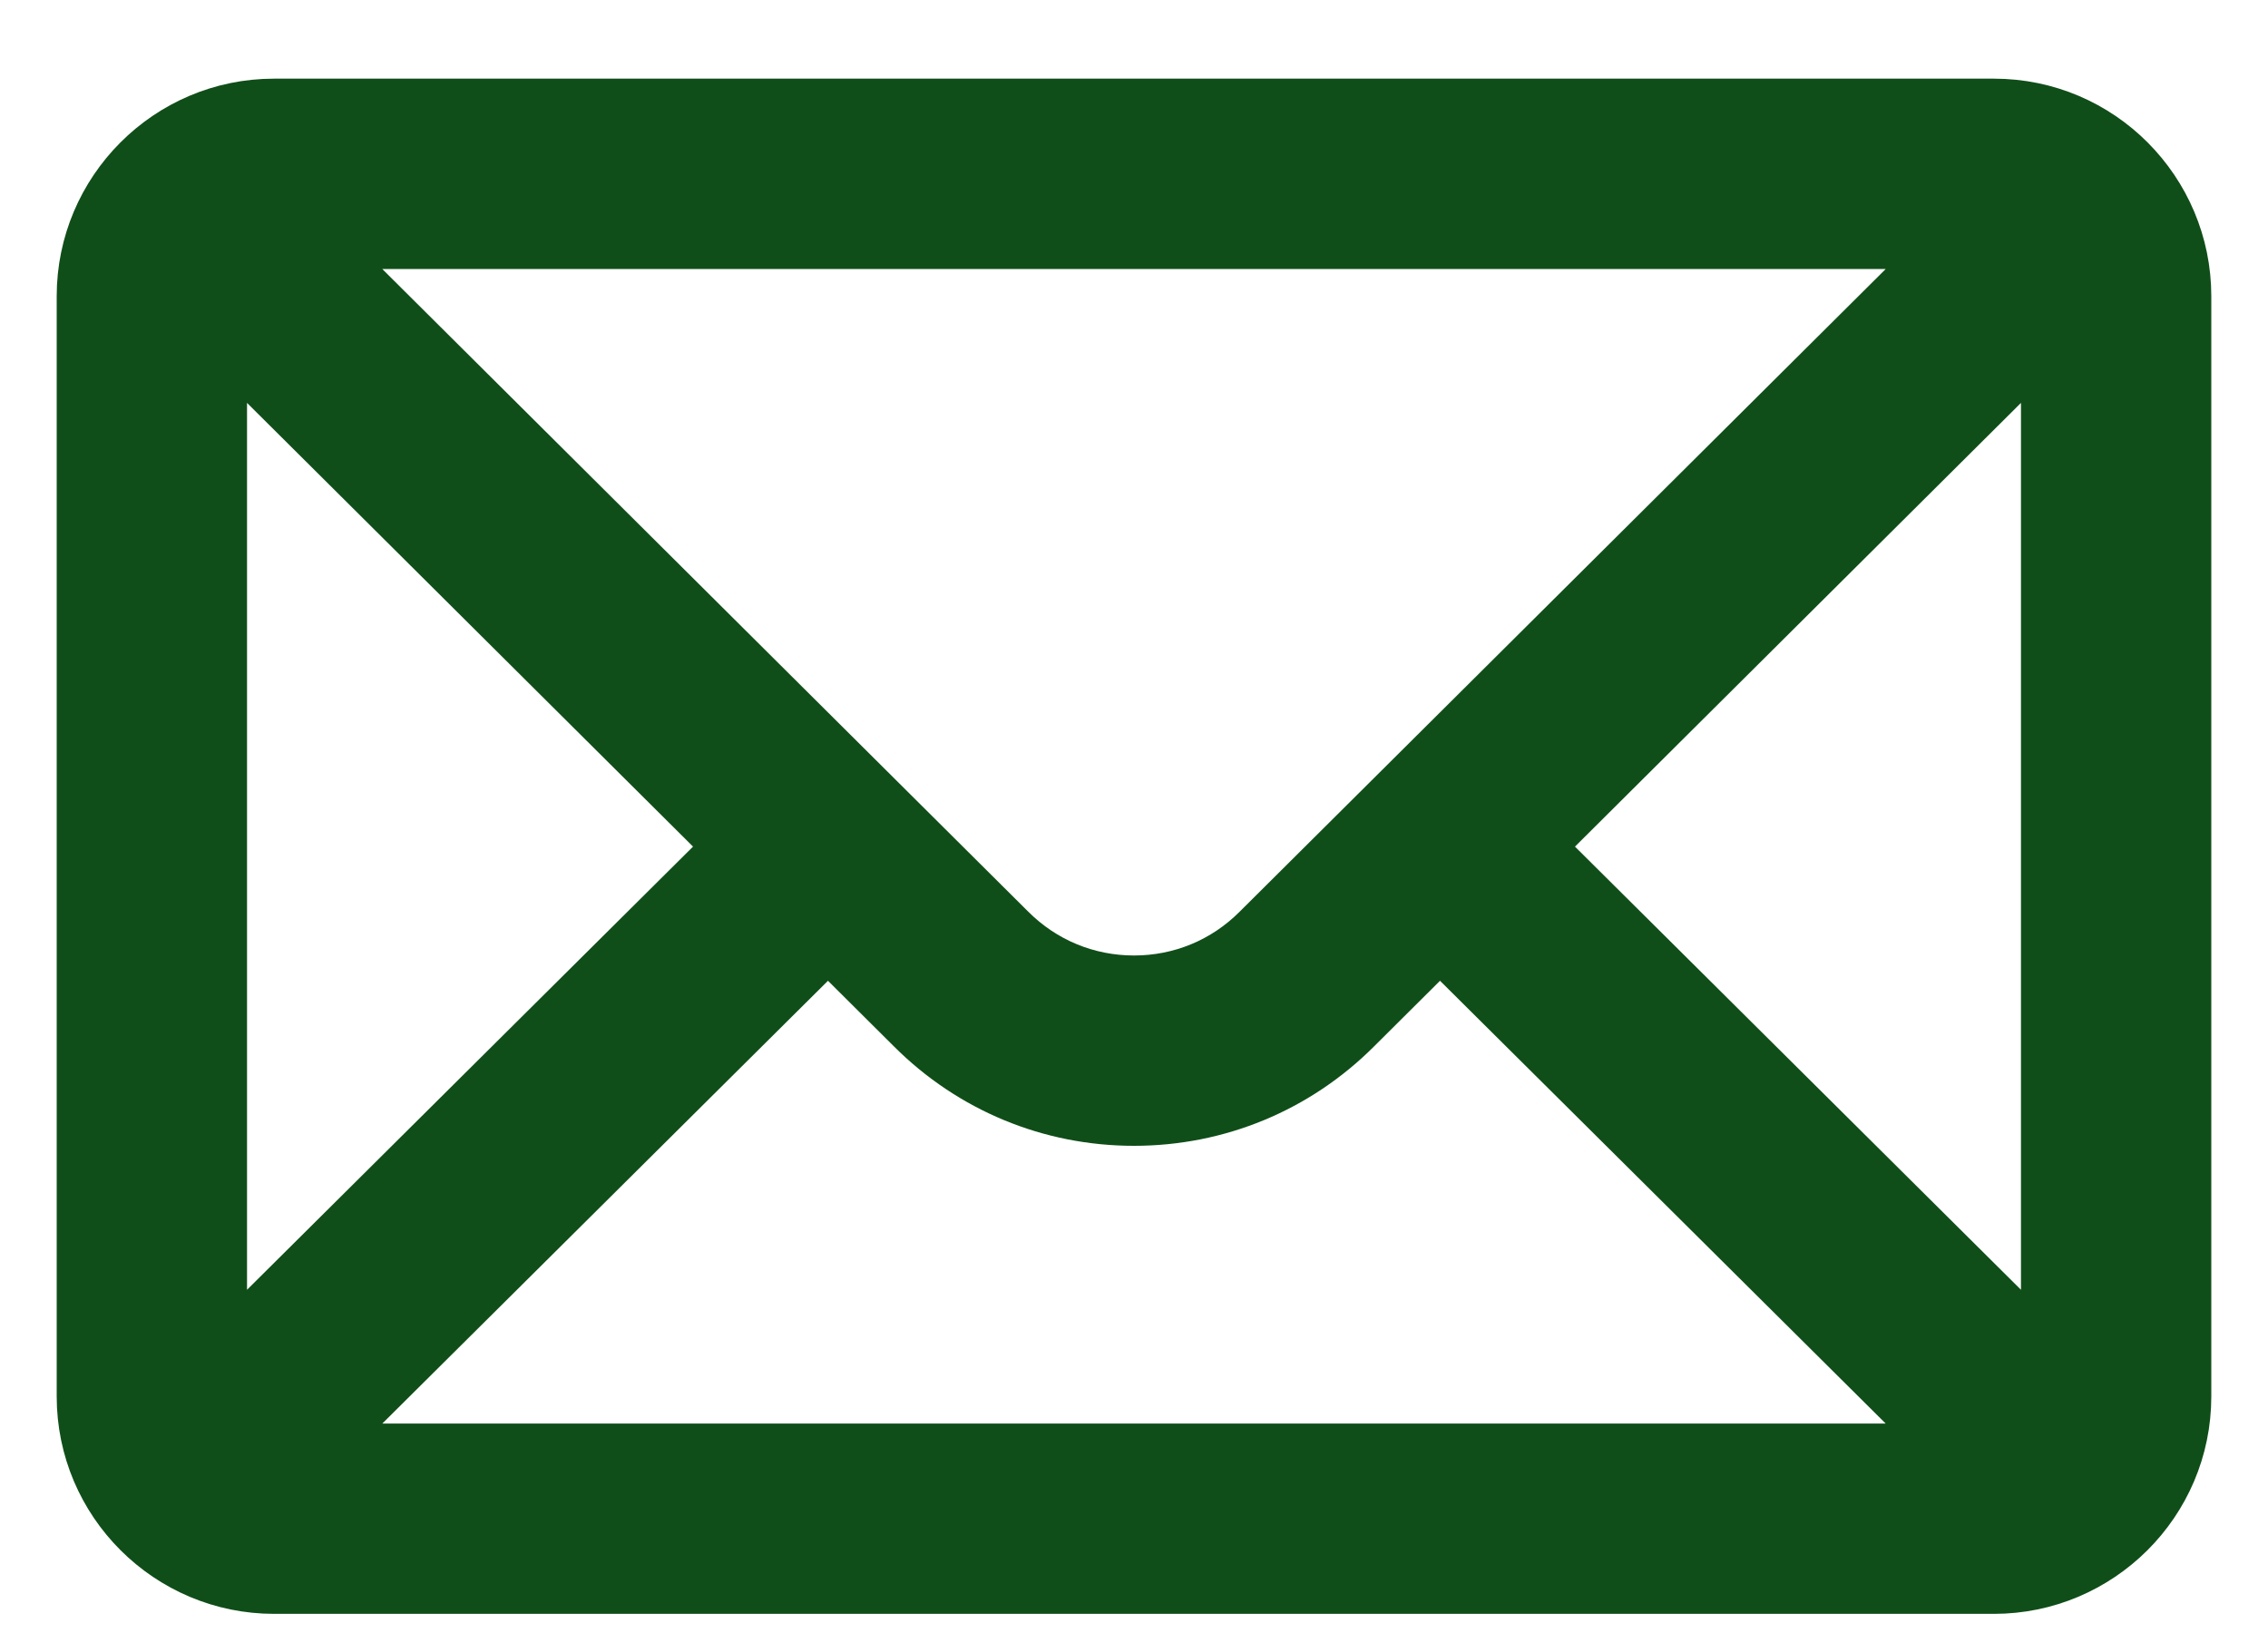 <svg width="25" height="18" viewBox="0 0 25 18" fill="none" xmlns="http://www.w3.org/2000/svg">
<g id="Group">
<g id="Group_2">
<path id="Vector" d="M21.979 1.242H3.021C1.905 1.242 1 2.152 1 3.264V15.393C1 16.511 1.911 17.414 3.021 17.414H21.979C23.086 17.414 24 16.514 24 15.393V3.264C24 2.154 23.099 1.242 21.979 1.242ZM21.695 2.59C21.282 3.001 14.175 10.071 13.929 10.315C13.548 10.697 13.04 10.907 12.5 10.907C11.96 10.907 11.452 10.697 11.069 10.314C10.904 10.149 3.875 3.157 3.305 2.59H21.695ZM2.348 15.118V3.539L8.171 9.332L2.348 15.118ZM3.305 16.066L9.127 10.282L10.118 11.268C10.754 11.904 11.6 12.255 12.5 12.255C13.4 12.255 14.246 11.904 14.881 11.269L15.873 10.282L21.695 16.066H3.305ZM22.652 15.118L16.829 9.332L22.652 3.539V15.118Z" fill="#104E19" stroke="#104E19" stroke-width="0.75"/>
</g>
</g>
</svg>
